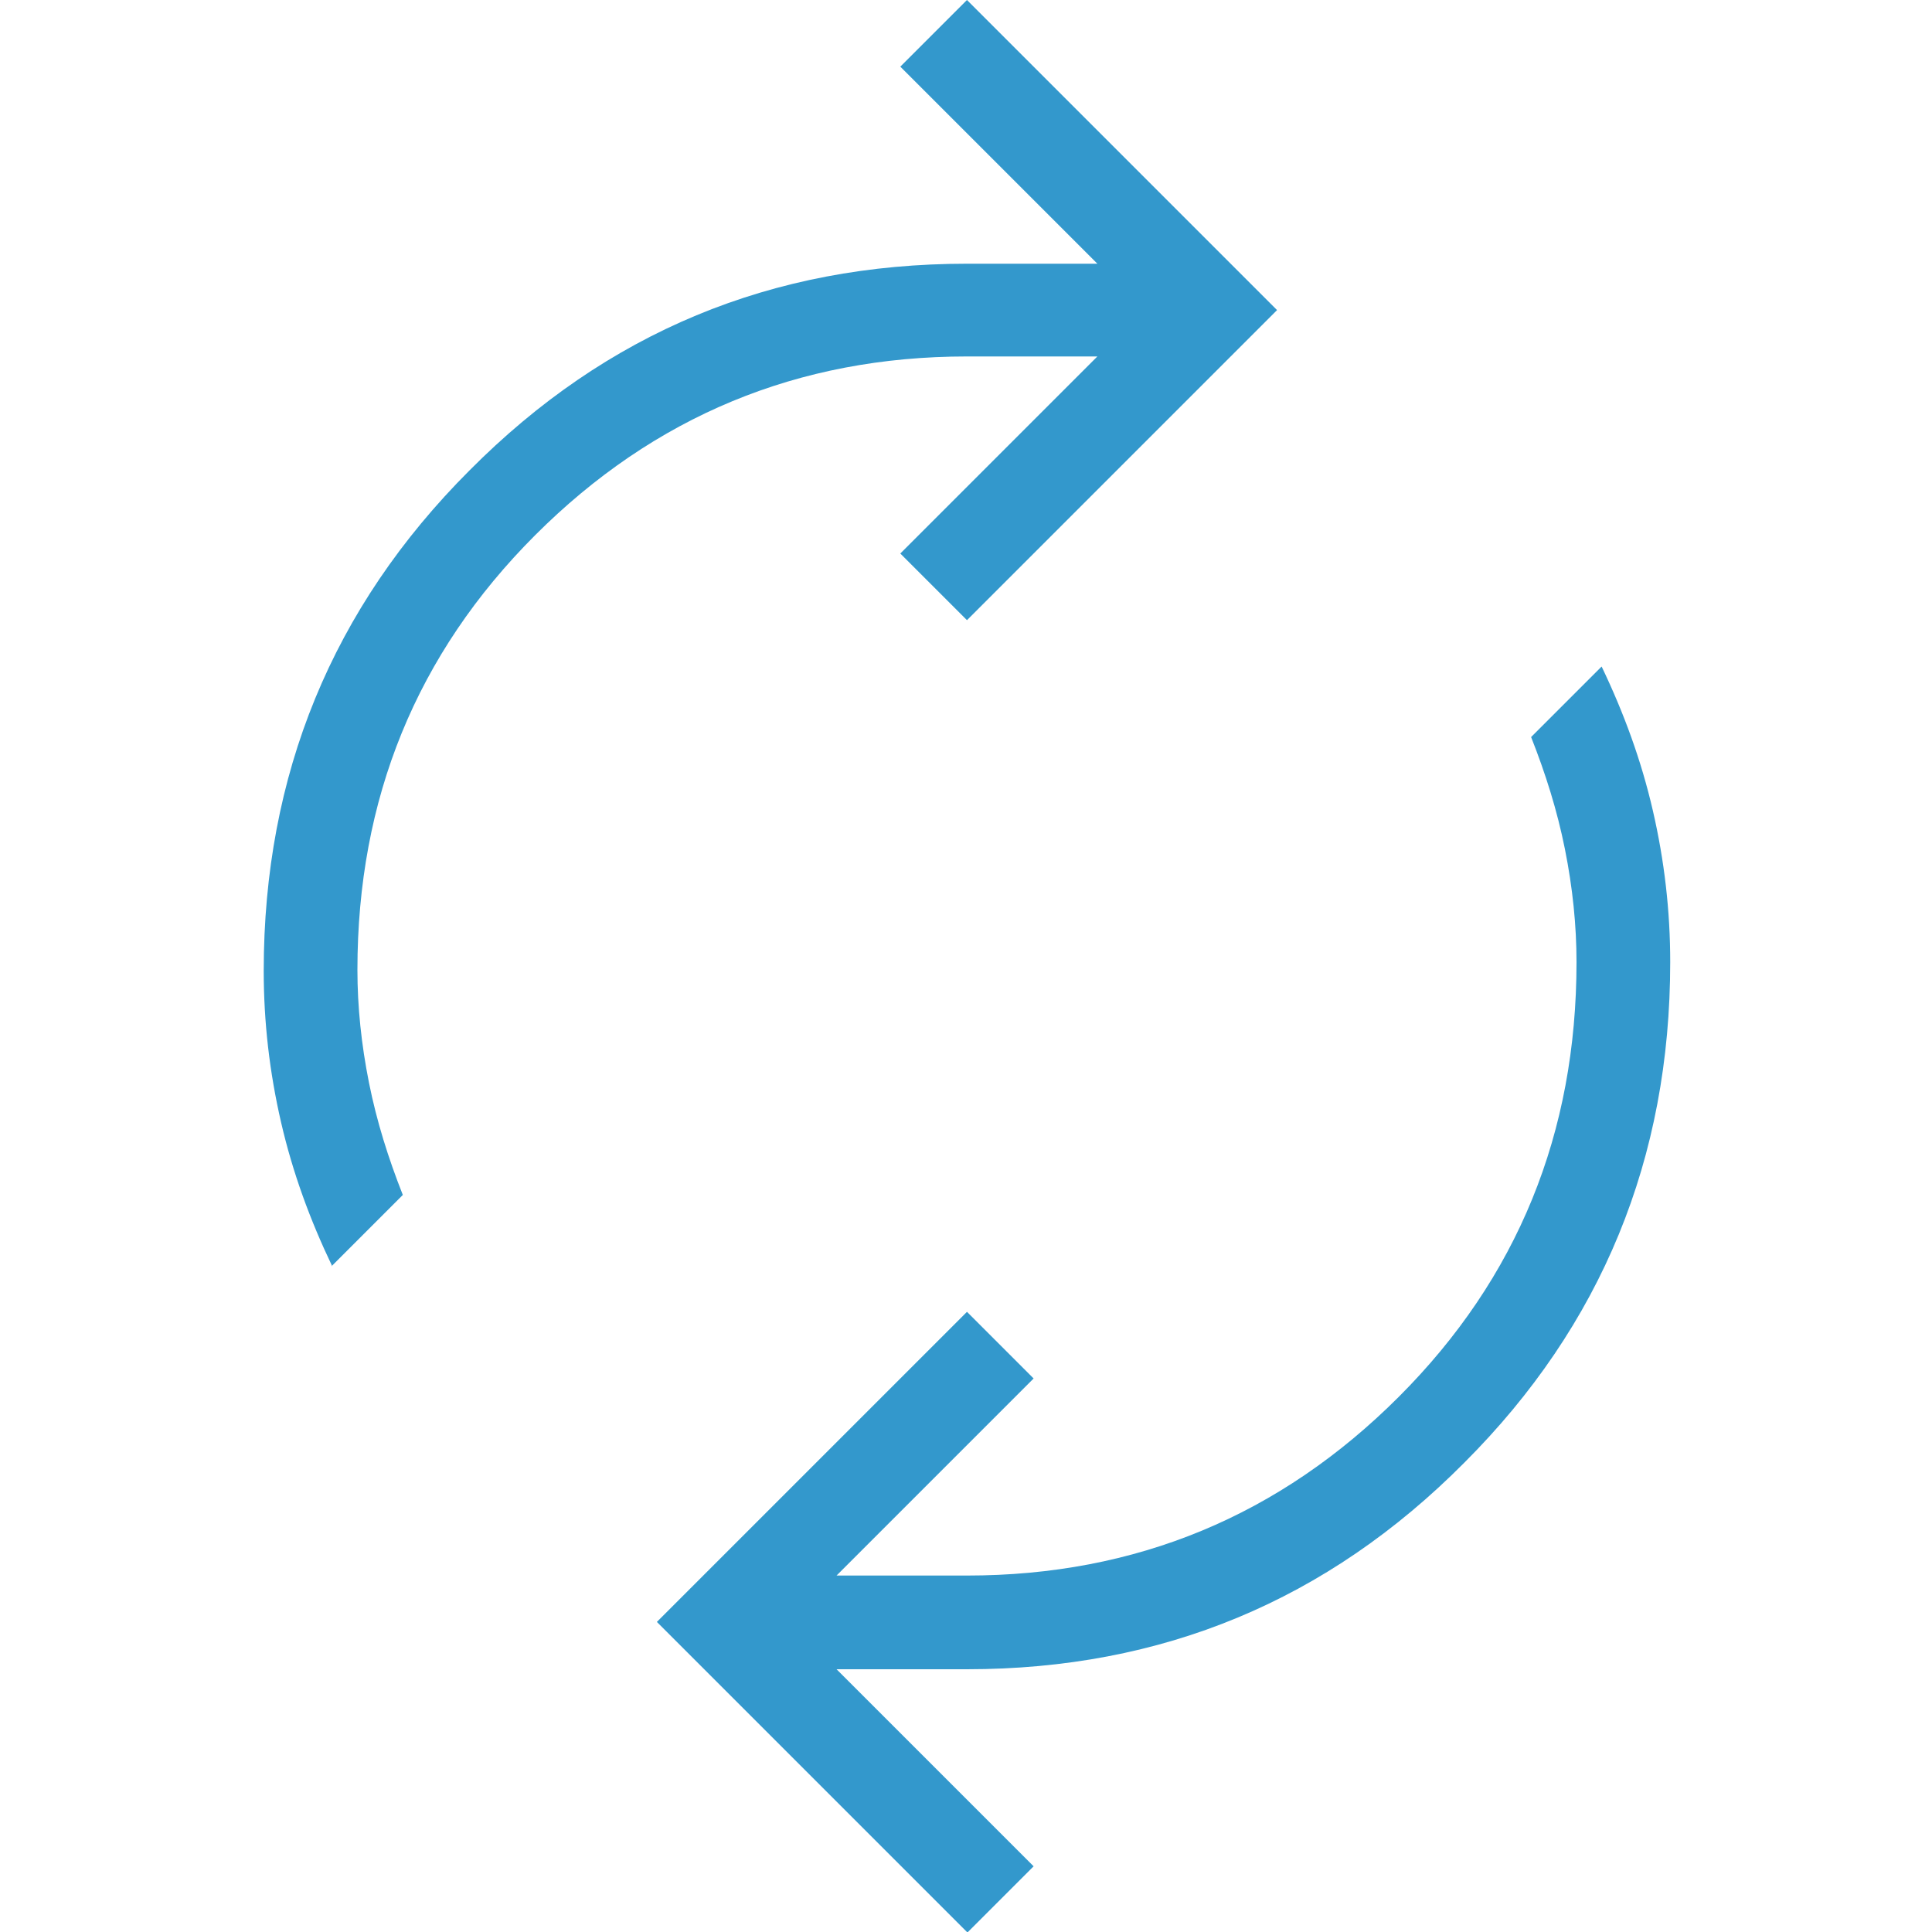 <?xml version="1.0" encoding="UTF-8"?>
<svg id="Layer_1" data-name="Layer 1" xmlns="http://www.w3.org/2000/svg" viewBox="0 0 20 20">
  <defs>
    <style>
      .cls-1 {
        fill: #3398cc;
      }
    </style>
  </defs>
  <path class="cls-1" d="m3.44,13.11c-.23-.48-.41-.97-.53-1.49-.12-.52-.18-1.04-.18-1.57,0-2.03.71-3.76,2.13-5.18,1.42-1.43,3.13-2.14,5.15-2.14h1.35l-2.04-2.04.69-.69,3.21,3.21-3.21,3.21-.69-.69,2.04-2.04h-1.35c-1.75,0-3.24.62-4.47,1.85-1.23,1.23-1.84,2.73-1.84,4.5,0,.38.04.77.12,1.17.08.4.2.78.35,1.16l-.73.73Zm6.57,6.89l-3.21-3.21,3.21-3.21.69.69-2.04,2.04h1.35c1.75,0,3.24-.62,4.47-1.85,1.23-1.23,1.84-2.73,1.84-4.5,0-.38-.04-.77-.12-1.17-.08-.4-.2-.78-.35-1.16l.73-.73c.23.48.41.97.53,1.49.12.52.18,1.04.18,1.57,0,2.03-.71,3.76-2.13,5.18-1.42,1.43-3.13,2.14-5.15,2.14h-1.35l2.04,2.04-.69.69Z"/>
</svg>